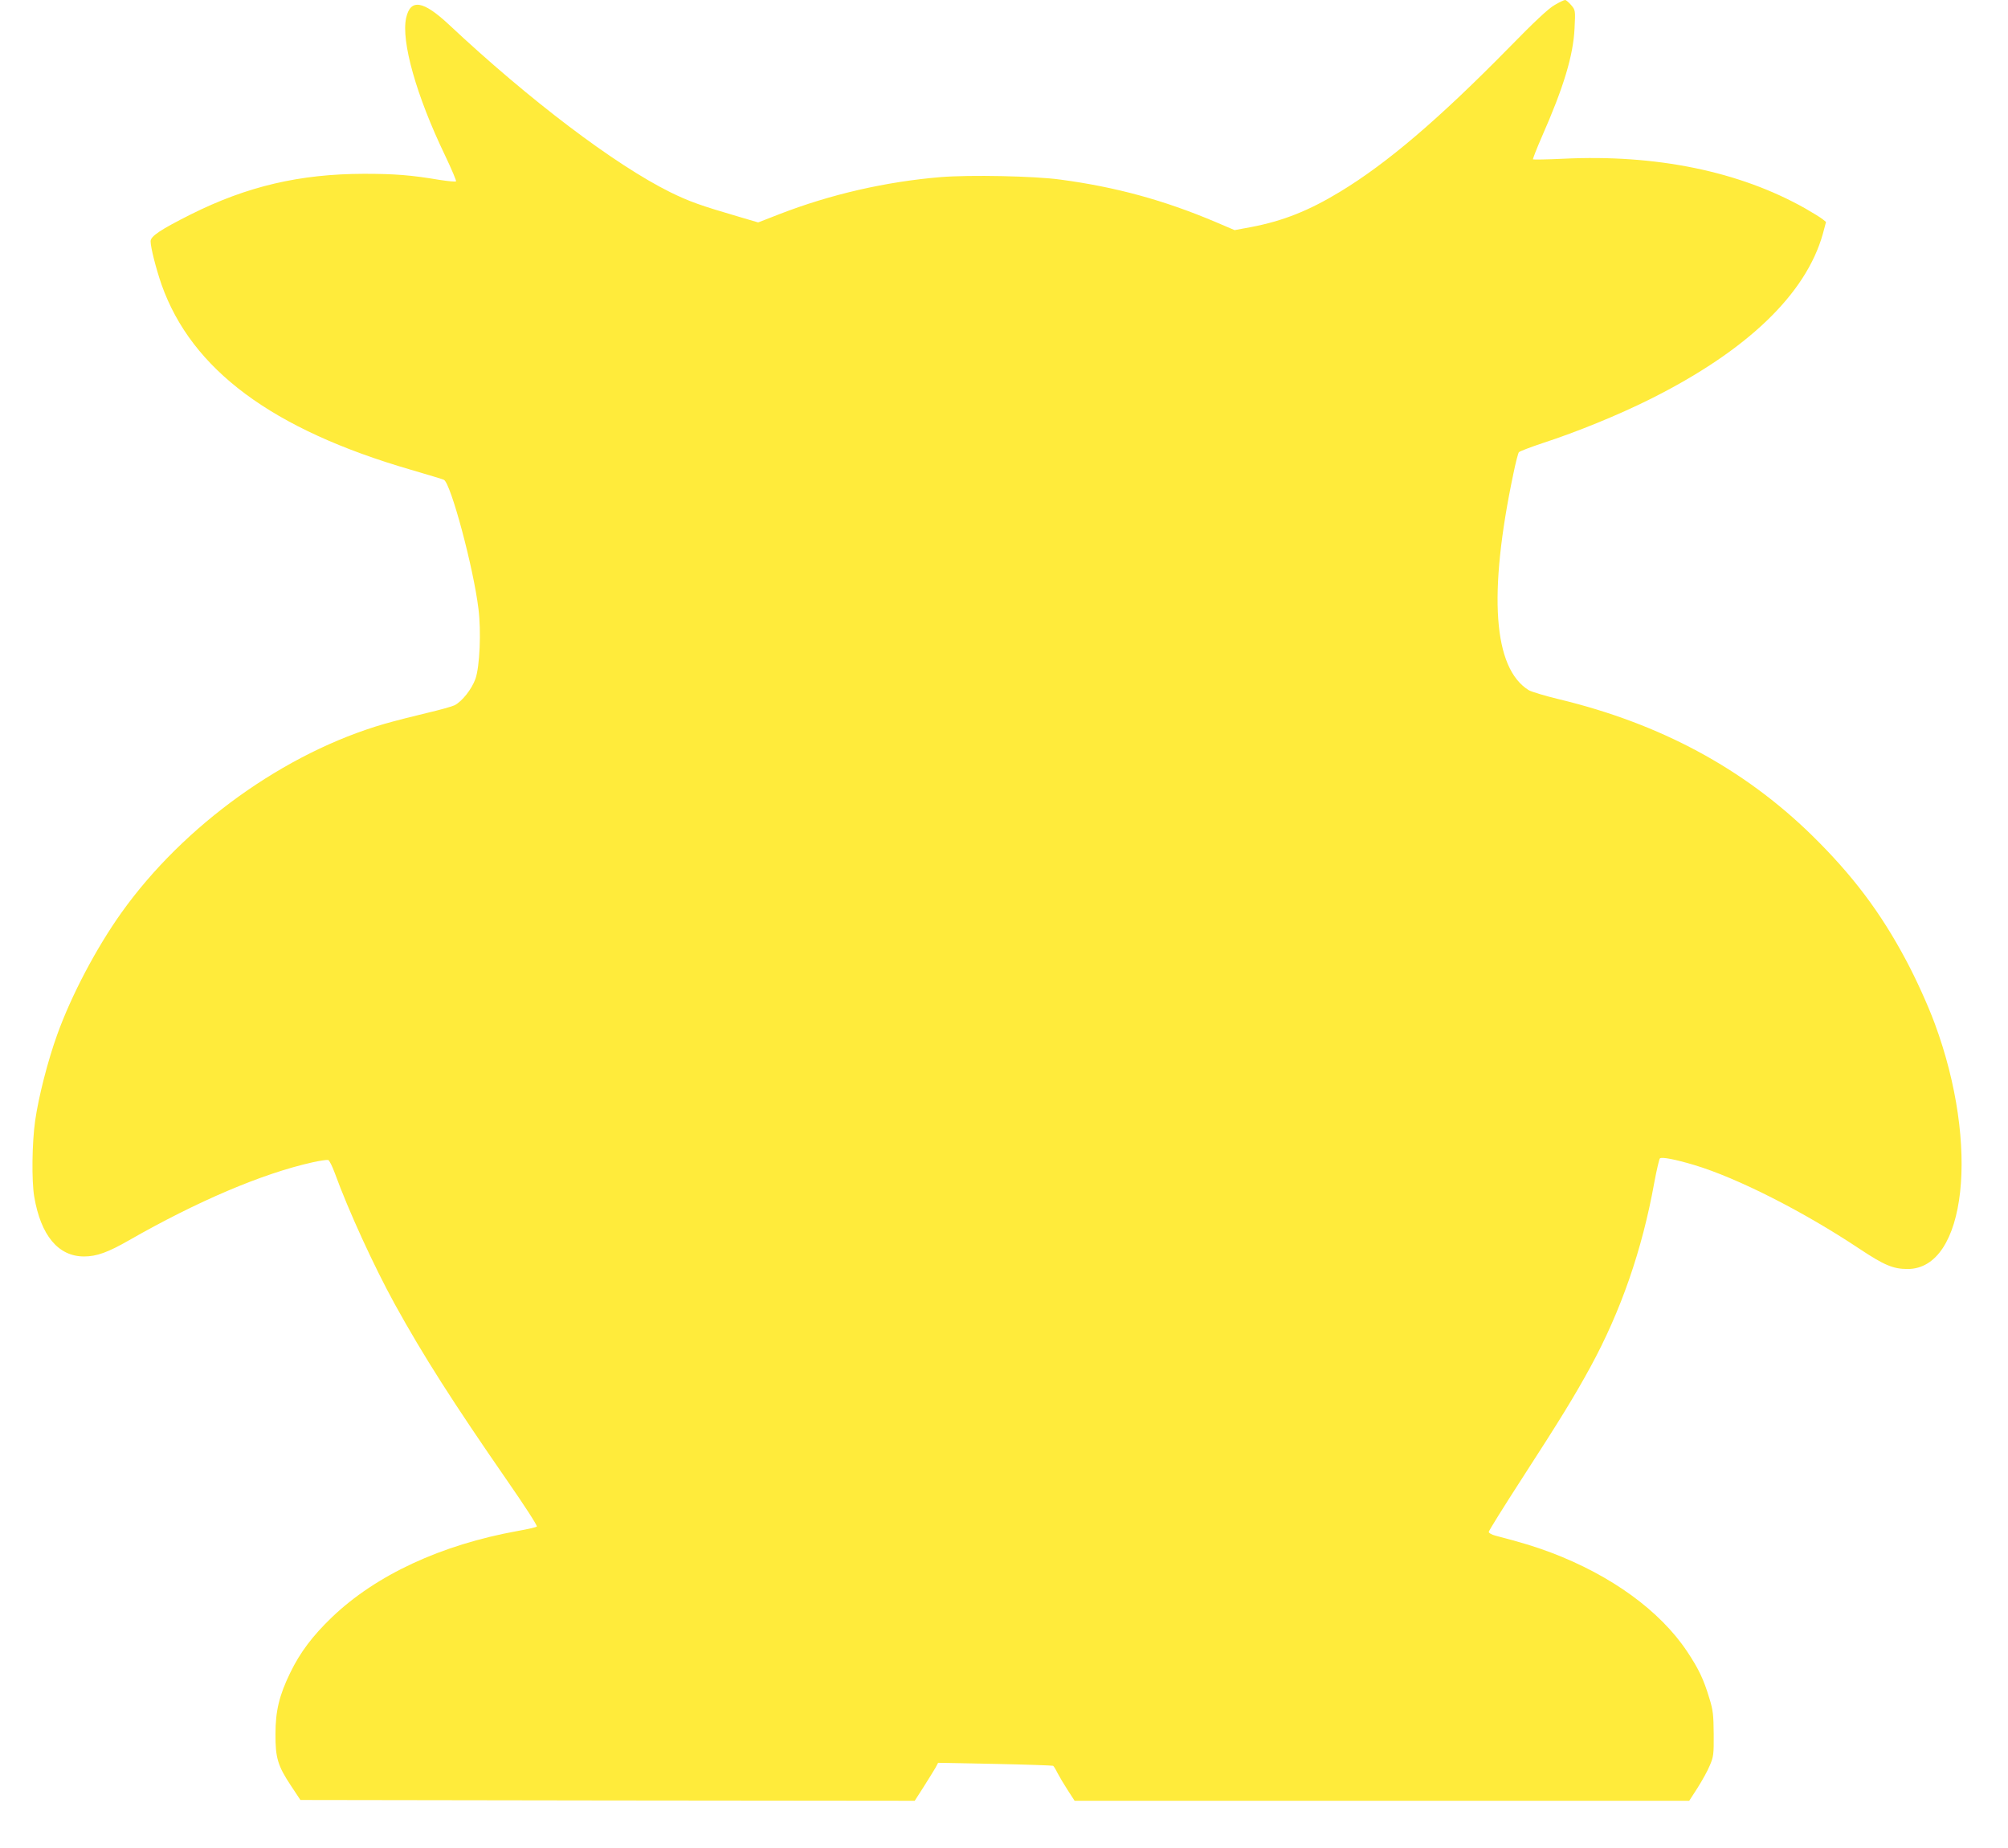 <?xml version="1.0" standalone="no"?>
<!DOCTYPE svg PUBLIC "-//W3C//DTD SVG 20010904//EN"
 "http://www.w3.org/TR/2001/REC-SVG-20010904/DTD/svg10.dtd">
<svg version="1.0" xmlns="http://www.w3.org/2000/svg"
 width="1280pt" height="1178pt" viewBox="0 0 1280 1178"
 preserveAspectRatio="xMidYMid meet">
<g transform="translate(0,1178) scale(0.1,-0.1)"
fill="#ffeb3b" stroke="none">
<path d="M9910 11748 c-38 -21 -129 -106 -292 -273 -446 -454 -775 -735 -1075
-917 -201 -122 -365 -187 -570 -226 l-103 -19 -122 52 c-328 139 -636 223
-988 270 -166 23 -579 31 -763 16 -350 -29 -703 -110 -1028 -236 l-136 -53
-119 35 c-253 74 -319 98 -442 158 -353 175 -898 588 -1409 1067 -166 155
-246 168 -274 44 -33 -149 65 -497 249 -879 41 -86 72 -160 69 -163 -4 -4 -50
1 -104 9 -183 31 -288 39 -483 39 -409 -1 -744 -79 -1104 -259 -193 -97 -256
-139 -256 -171 0 -40 35 -176 70 -277 192 -542 705 -923 1590 -1180 107 -31
202 -60 210 -64 44 -24 188 -559 220 -823 18 -145 8 -367 -19 -445 -24 -67
-85 -144 -133 -169 -16 -8 -95 -30 -176 -49 -81 -19 -202 -50 -269 -69 -637
-184 -1282 -647 -1680 -1206 -160 -225 -318 -525 -408 -775 -60 -166 -119
-396 -141 -550 -20 -142 -23 -380 -6 -483 42 -248 153 -382 318 -382 80 0 152
26 288 104 432 247 848 425 1168 496 48 11 93 17 100 15 8 -3 26 -40 42 -83
88 -242 250 -595 382 -835 182 -330 373 -629 717 -1126 109 -157 194 -288 189
-293 -4 -4 -59 -17 -122 -28 -487 -88 -902 -280 -1184 -550 -123 -118 -203
-224 -266 -354 -70 -144 -94 -243 -94 -391 -1 -150 15 -203 98 -328 l61 -92
1958 -3 1958 -2 57 89 c31 49 65 104 75 121 l17 32 363 -7 c199 -4 365 -10
370 -12 4 -2 17 -23 28 -46 12 -23 41 -72 65 -109 l44 -68 1959 0 1959 0 53
82 c29 46 65 110 78 143 24 55 26 72 25 200 -1 121 -4 152 -27 226 -37 124
-69 190 -142 300 -173 260 -484 486 -870 632 -105 39 -180 62 -352 107 -24 6
-43 17 -43 24 0 7 96 161 213 342 242 374 334 524 435 709 194 356 330 747
407 1175 15 80 31 149 36 155 11 11 98 -6 219 -42 276 -83 697 -297 1053 -534
158 -105 215 -129 307 -129 374 0 461 787 173 1565 -42 114 -118 282 -181 400
-164 309 -343 546 -603 801 -435 425 -965 710 -1606 865 -92 22 -181 49 -198
59 -226 140 -260 610 -98 1380 14 69 30 130 35 137 5 6 73 32 151 58 221 72
485 180 687 281 616 308 992 668 1100 1054 l20 75 -21 17 c-12 10 -62 41 -111
69 -420 237 -951 346 -1544 317 -103 -5 -189 -6 -192 -4 -2 3 23 67 56 143
139 315 201 519 209 693 6 115 5 116 -22 148 -15 17 -32 32 -38 32 -7 0 -37
-14 -67 -32z"/>
</g>
</svg>
